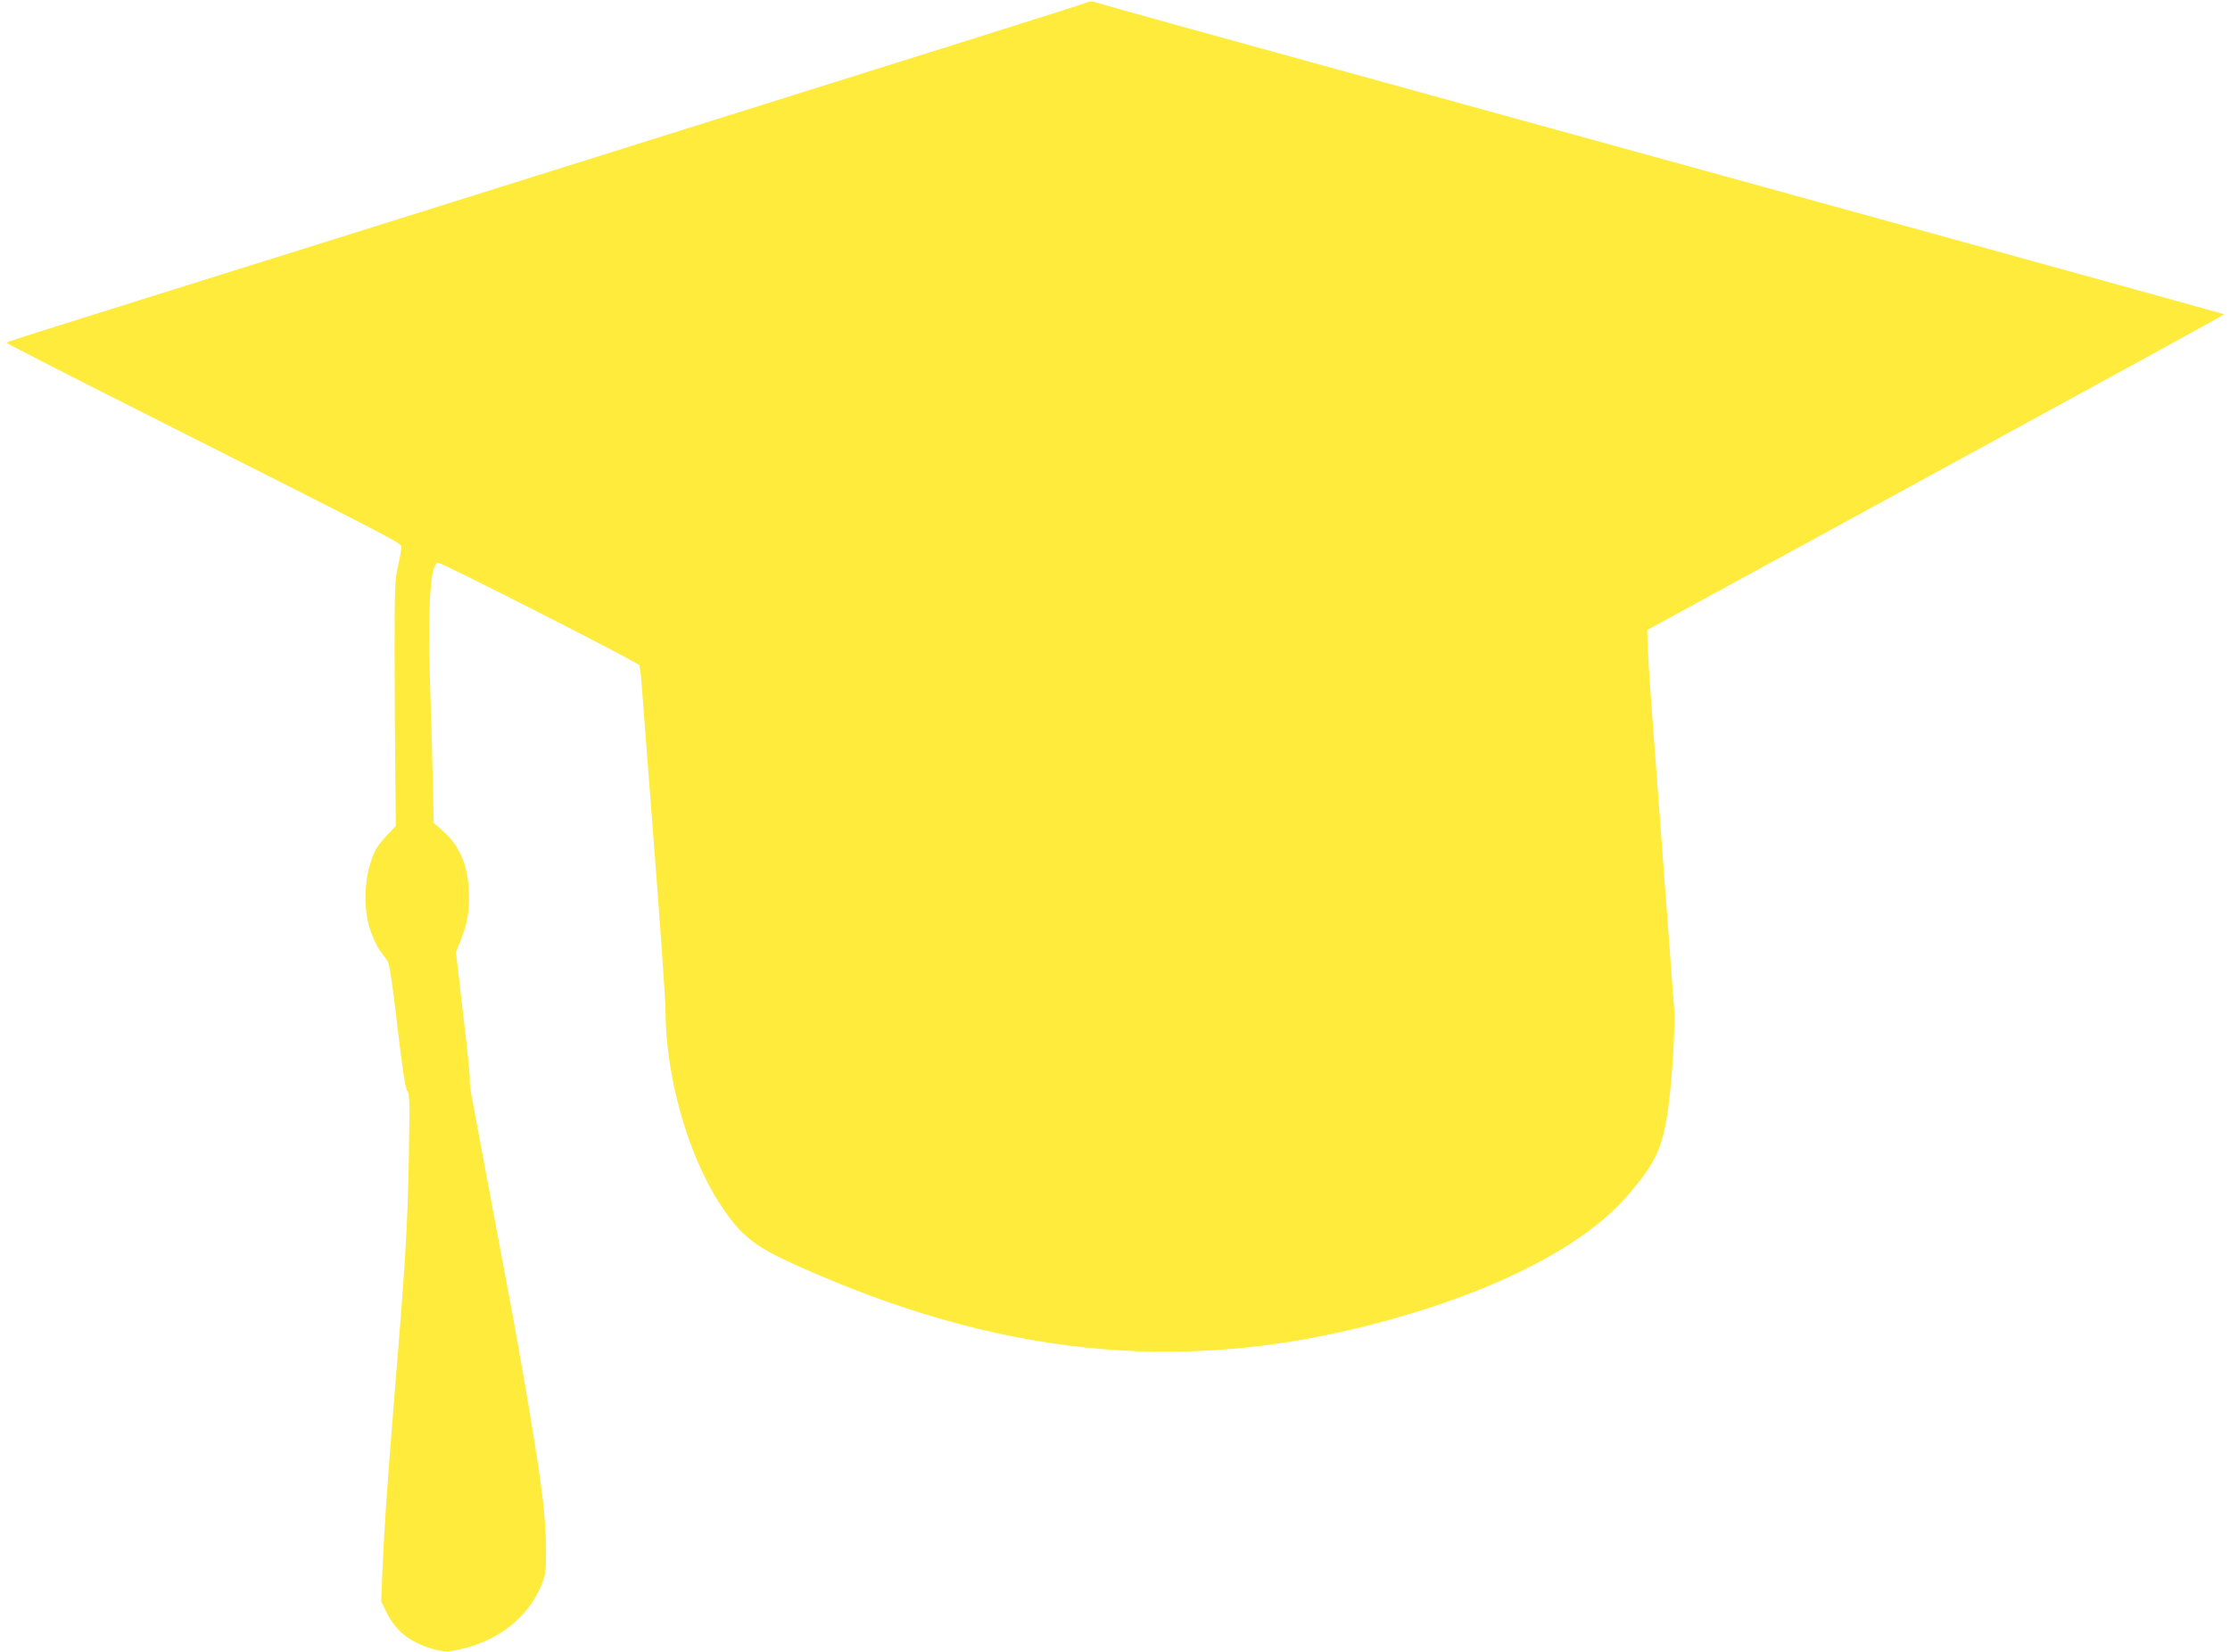 <?xml version="1.0" standalone="no"?>
<!DOCTYPE svg PUBLIC "-//W3C//DTD SVG 20010904//EN"
 "http://www.w3.org/TR/2001/REC-SVG-20010904/DTD/svg10.dtd">
<svg version="1.0" xmlns="http://www.w3.org/2000/svg"
 width="1280pt" height="948pt" viewBox="0 0 1280 948"
 preserveAspectRatio="xMidYMid meet">
<g transform="translate(0,948) scale(0.1,-0.1)"
fill="#ffeb3b" stroke="none">
<path d="M6247 9469 c-15 -9 -588 -189 -4192 -1319 -2171 -680 -2015 -631
-2015 -639 0 -3 345 -180 768 -393 1530 -772 1497 -755 1496 -780 0 -13 -9
-61 -20 -108 -17 -76 -19 -128 -19 -485 0 -220 2 -536 4 -703 l3 -303 -50 -52
c-27 -29 -56 -66 -65 -83 -64 -126 -78 -317 -33 -459 15 -44 40 -98 56 -120
16 -22 36 -49 45 -61 10 -14 27 -127 56 -375 30 -254 46 -359 57 -371 13 -16
14 -64 9 -365 -8 -431 -18 -596 -92 -1498 -35 -437 -50 -654 -61 -913 l-6
-154 31 -63 c53 -108 133 -171 263 -209 72 -20 89 -20 182 3 208 52 369 183
443 361 25 60 27 75 27 205 0 77 -8 205 -18 285 -24 211 -113 742 -206 1235
-73 387 -168 895 -205 1095 -7 41 -11 78 -8 83 2 4 -14 171 -38 370 l-42 362
26 65 c38 95 49 154 49 255 -1 163 -47 282 -143 369 l-60 54 -4 203 c-2 112
-9 373 -16 579 -15 468 1 710 46 710 25 0 1145 -571 1154 -588 4 -10 11 -60
14 -112 4 -52 36 -473 72 -935 36 -462 65 -884 65 -938 0 -374 130 -832 316
-1113 116 -176 193 -237 427 -343 1156 -522 2193 -631 3302 -346 683 175 1212
440 1470 735 165 188 208 278 239 500 25 179 43 482 35 590 -5 52 -17 219 -28
370 -25 335 -74 991 -101 1350 -11 146 -21 305 -23 355 l-2 89 1658 905 c911
497 1656 905 1654 907 -3 3 -2317 642 -4962 1370 -808 222 -1486 410 -1506
418 -23 8 -42 10 -52 5z"/>
</g>
</svg>
